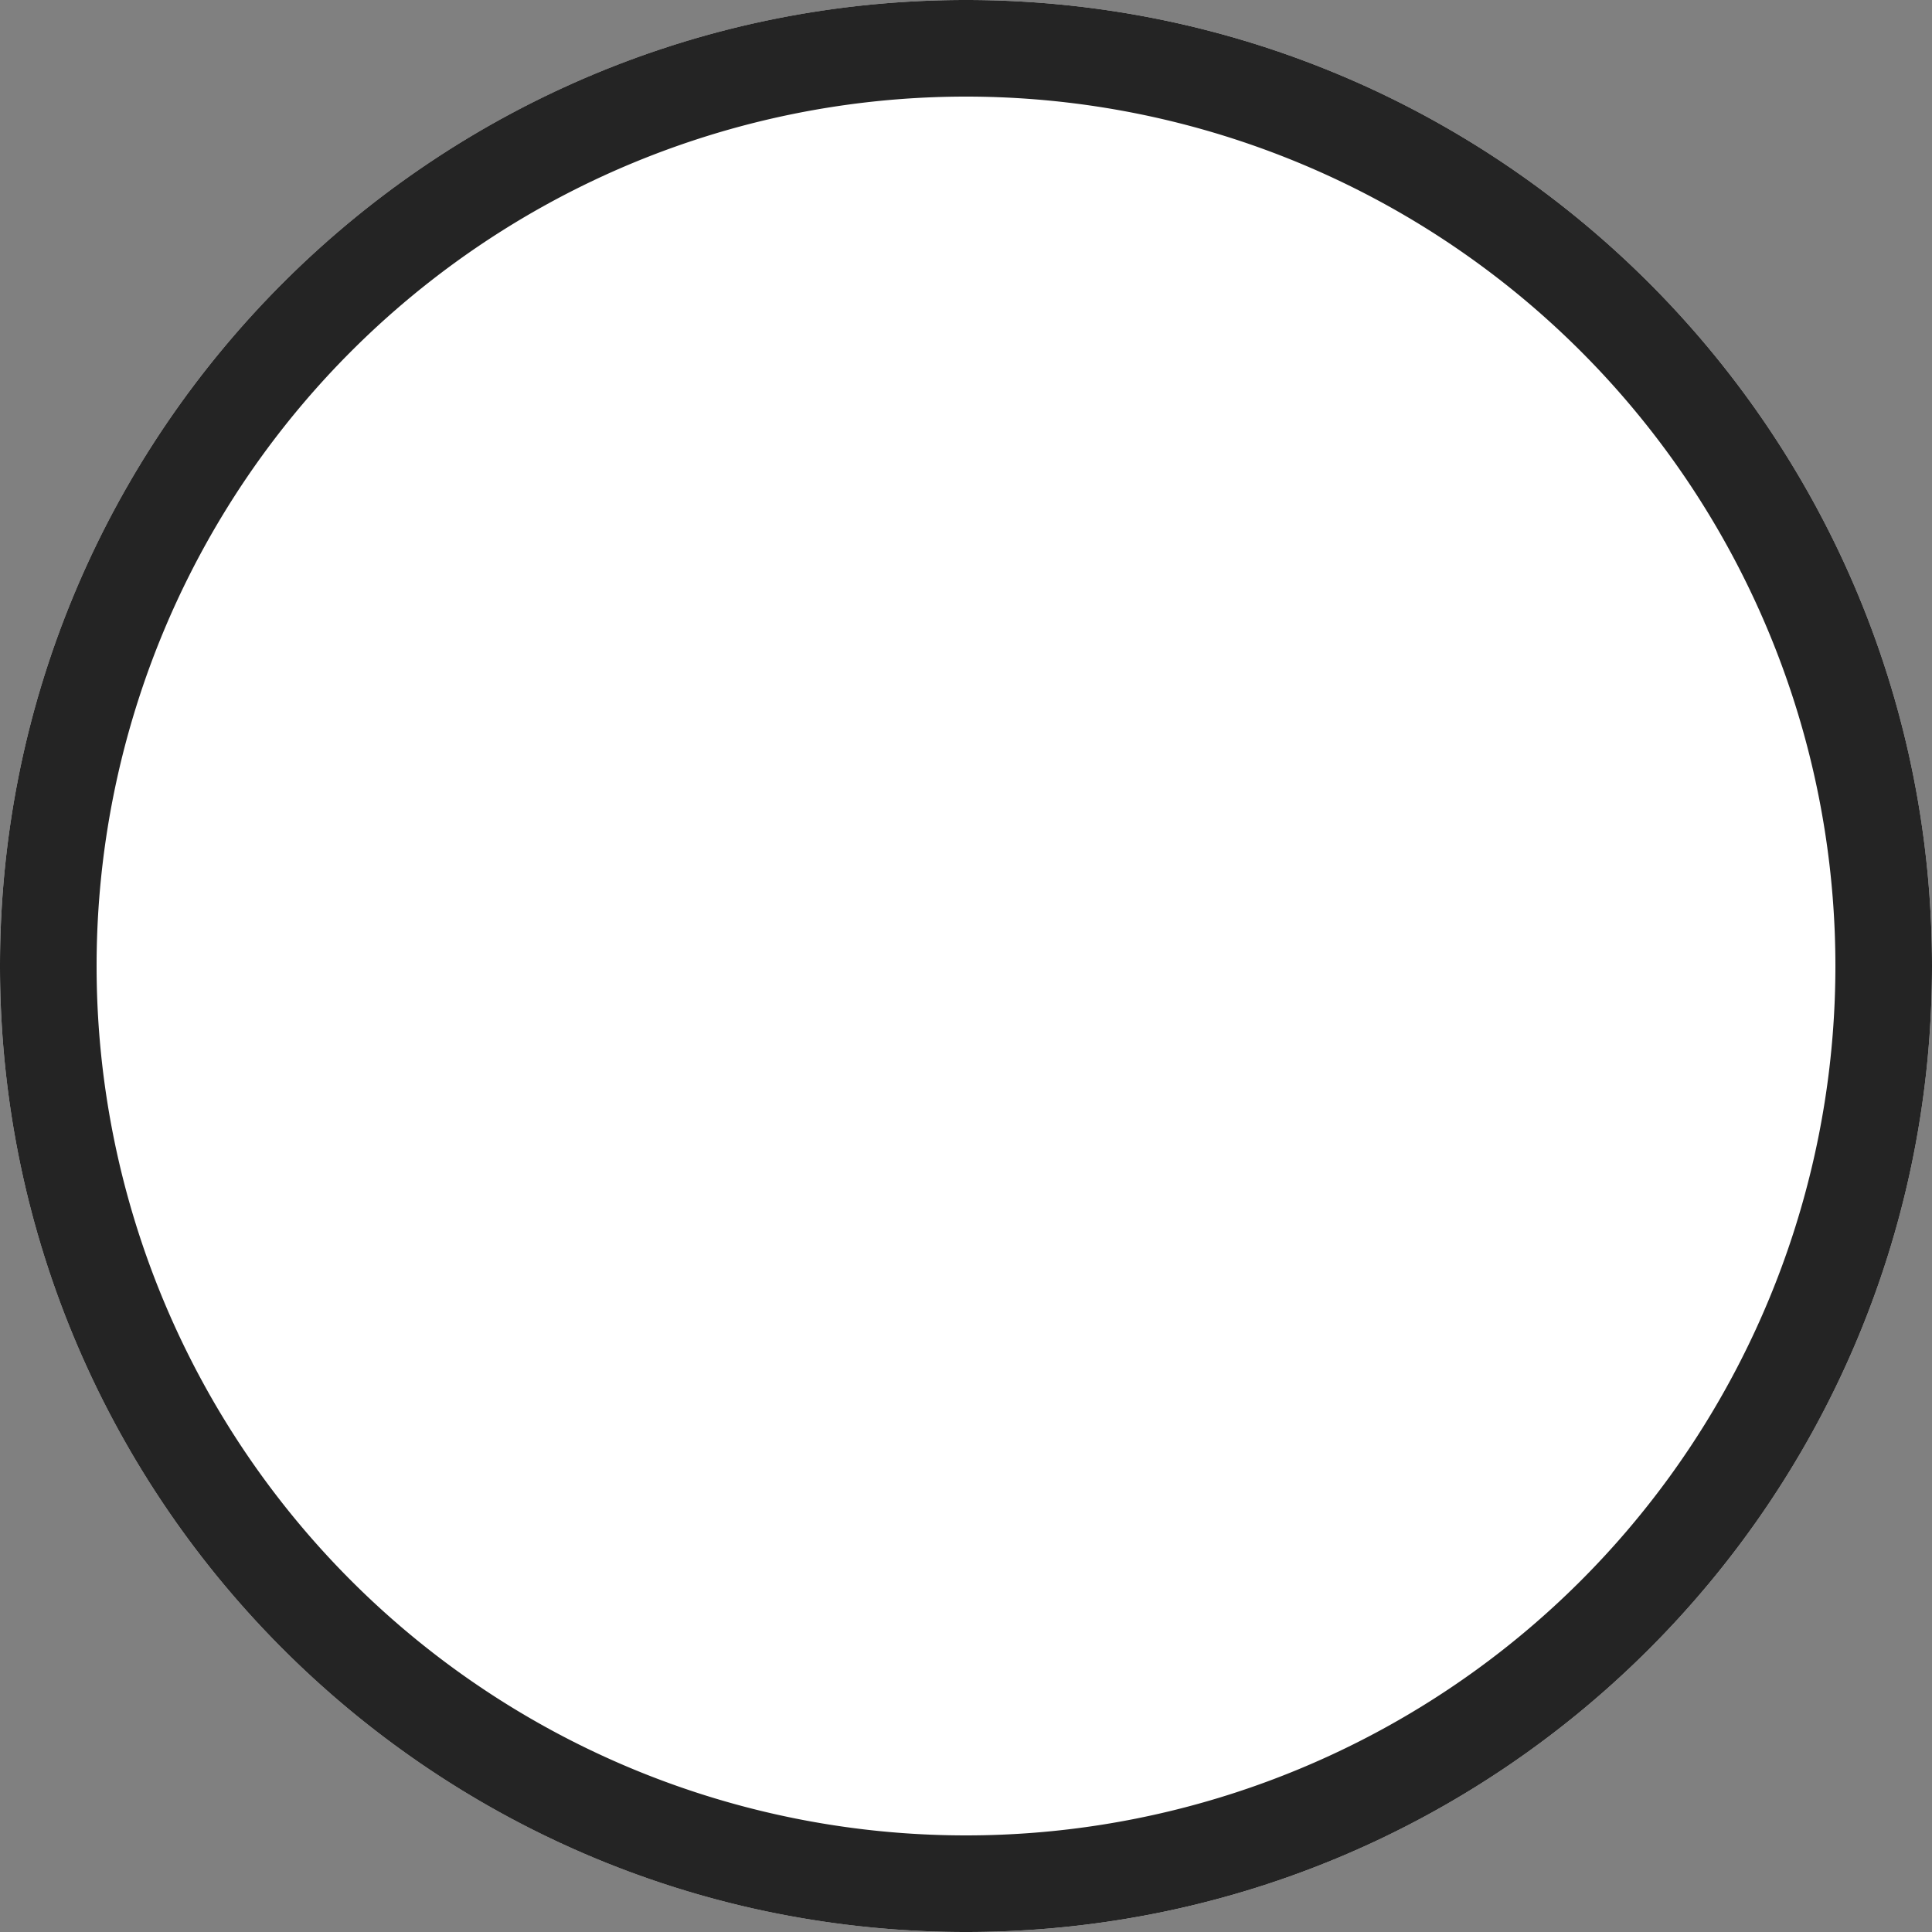 <svg width="20" height="20" fill="none" xmlns="http://www.w3.org/2000/svg"><rect width="100%" height="100%" fill="#808080" stroke="none"/><g clip-path="url(#a)" fill-rule="evenodd" clip-rule="evenodd"><path d="M0 10C0 4.477 4.477 0 10 0s10 4.477 10 10-4.477 10-10 10S0 15.523 0 10Z" fill="#fff"/><path d="M10 1a9 9 0 1 0 0 18 9 9 0 0 0 0-18ZM0 10C0 4.477 4.477 0 10 0s10 4.477 10 10-4.477 10-10 10S0 15.523 0 10Z" fill="#242424"/></g><defs><clipPath id="a"><path fill="#fff" d="M0 0h20v20H0z"/></clipPath></defs></svg>